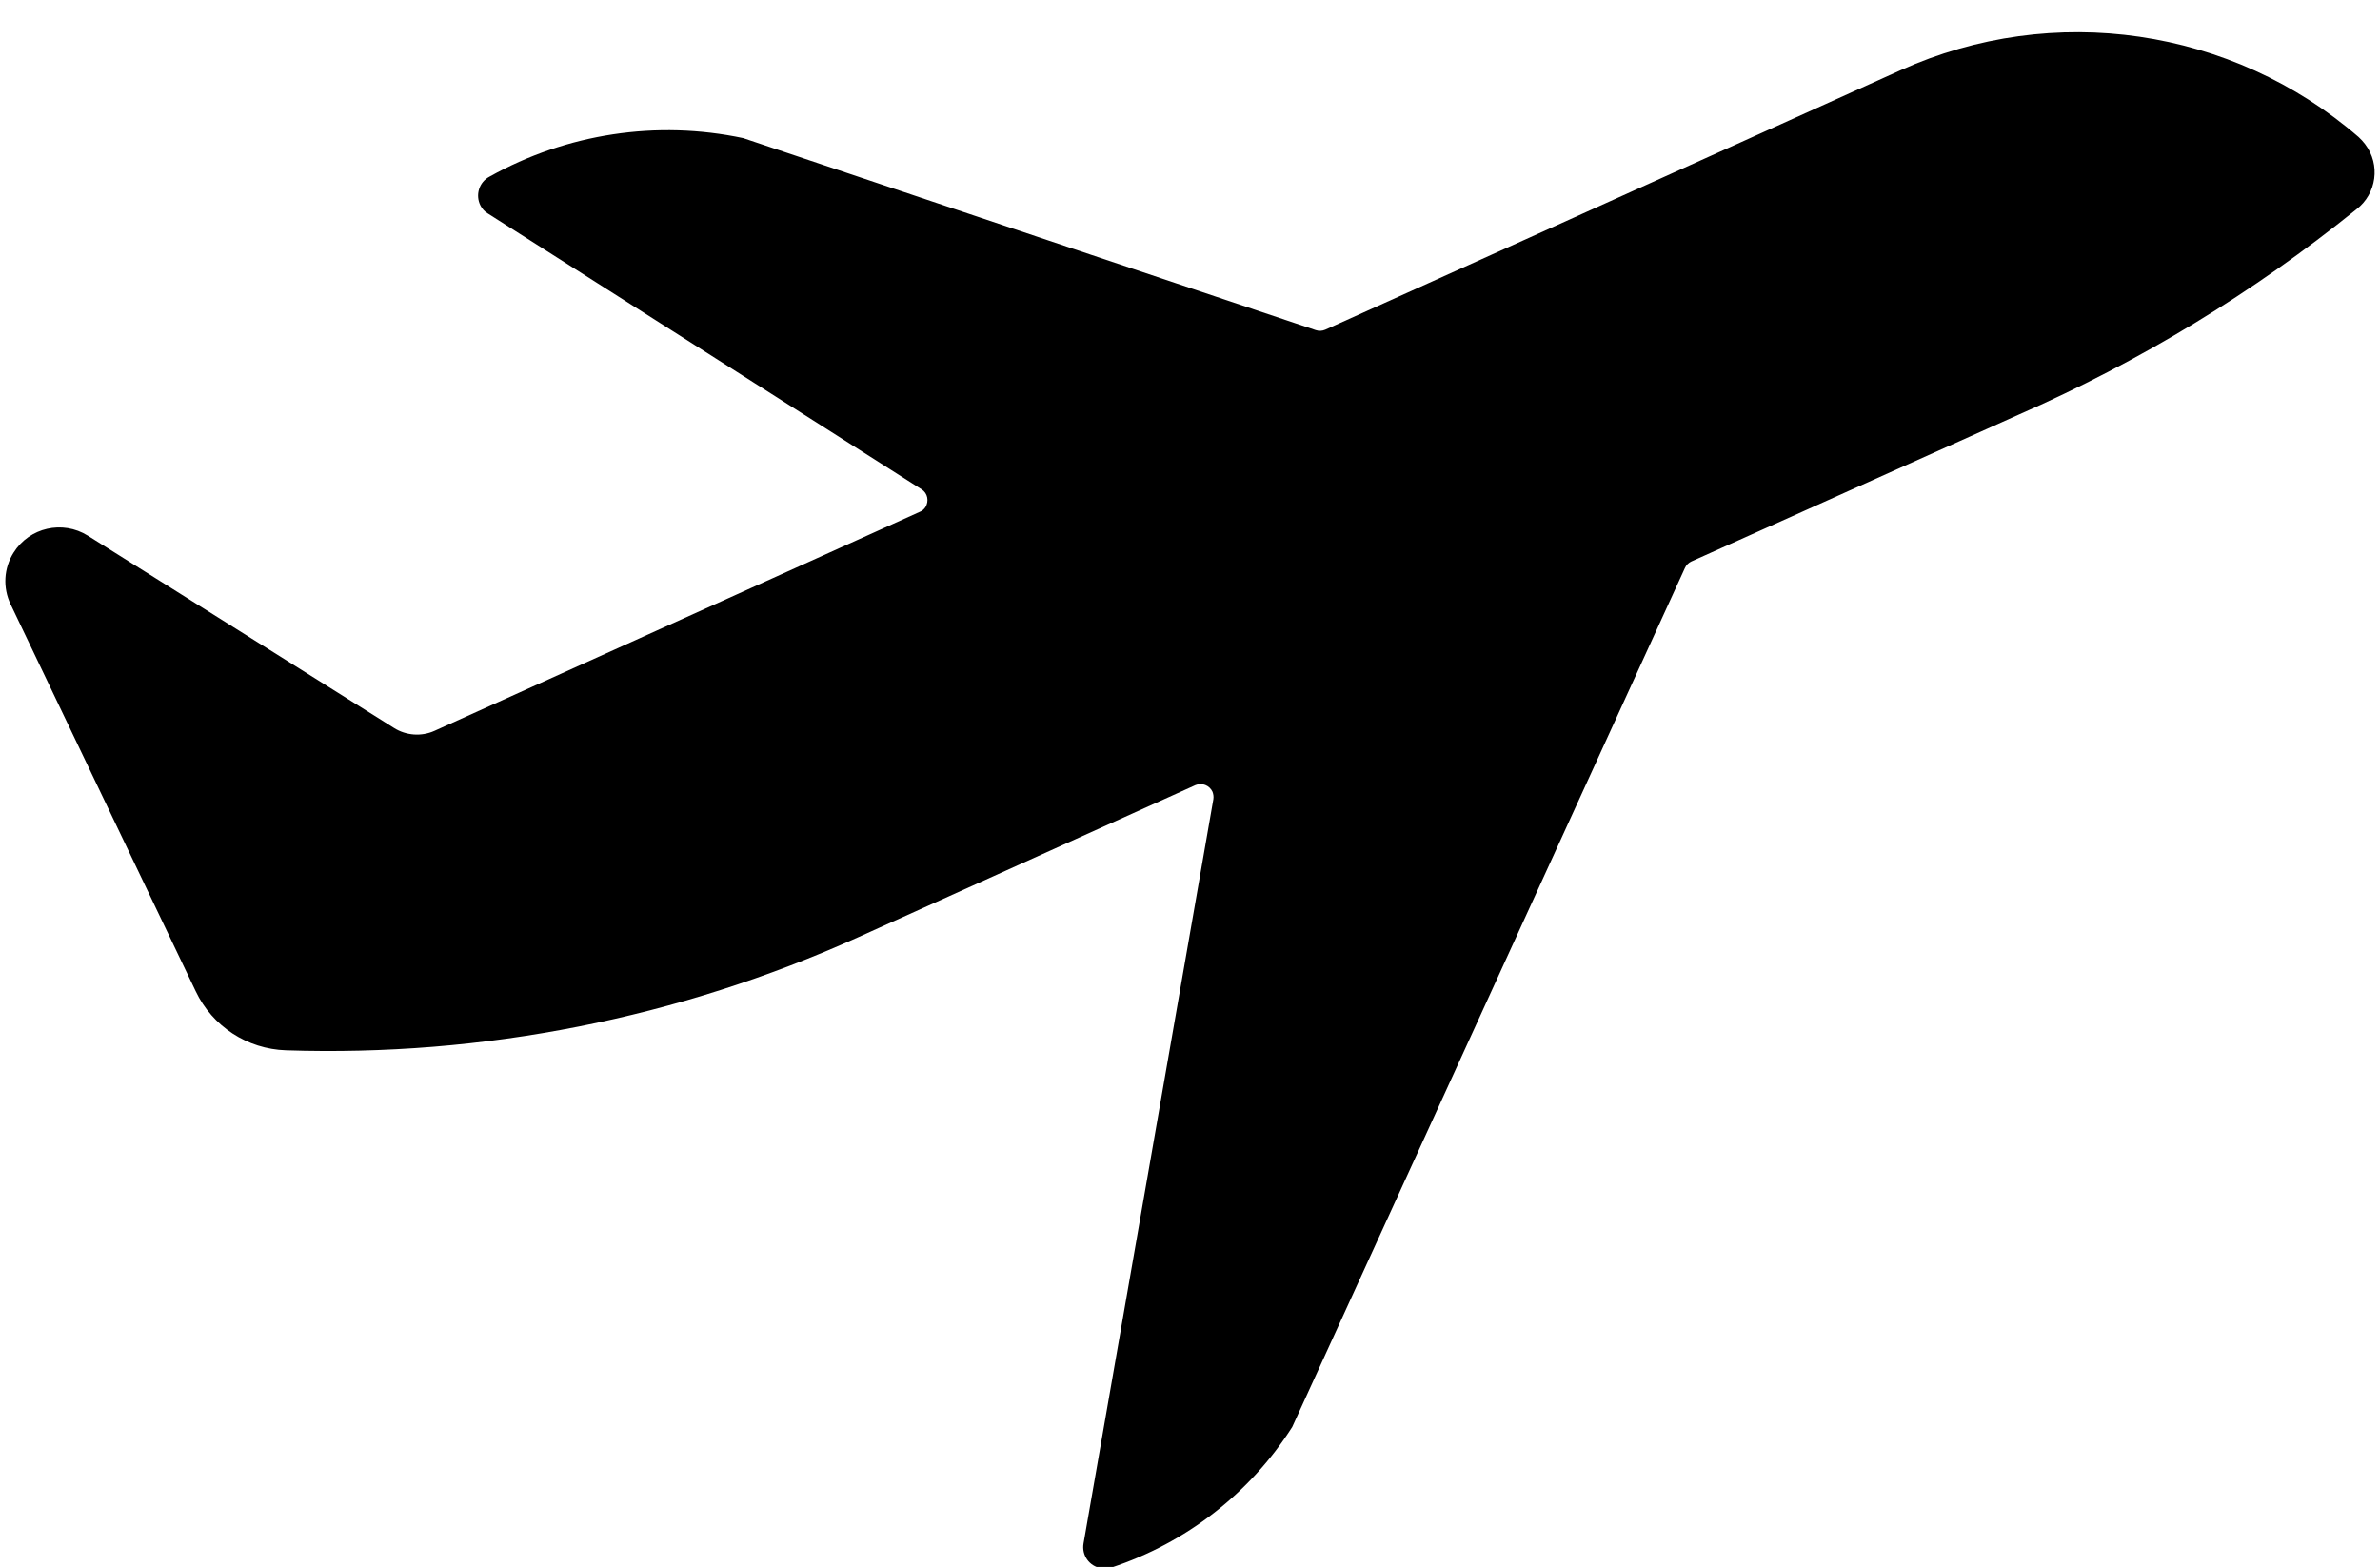 <?xml version="1.0" encoding="UTF-8" standalone="no"?><svg xmlns="http://www.w3.org/2000/svg" xmlns:xlink="http://www.w3.org/1999/xlink" fill="#000000" height="29.1" preserveAspectRatio="xMidYMid meet" version="1" viewBox="-0.1 -0.6 44.2 29.1" width="44.2" zoomAndPan="magnify"><g id="change1_1"><path d="M 37.387 7.102 C 39.637 6.117 41.746 4.836 43.66 3.289 C 44.039 3 44.113 2.457 43.824 2.078 C 43.785 2.027 43.746 1.984 43.703 1.945 C 41.352 -0.09 38.031 -0.574 35.199 0.703 L 24.512 5.523 C 24.457 5.547 24.395 5.551 24.336 5.531 L 13.703 1.965 C 12.098 1.625 10.426 1.879 8.992 2.68 C 8.797 2.781 8.723 3.023 8.824 3.219 C 8.855 3.277 8.898 3.328 8.957 3.363 L 17.016 8.488 C 17.129 8.559 17.156 8.707 17.086 8.82 C 17.059 8.859 17.023 8.891 16.98 8.906 L 7.969 12.973 C 7.727 13.082 7.441 13.062 7.215 12.918 L 1.531 9.348 C 1.062 9.055 0.445 9.195 0.152 9.664 C -0.031 9.953 -0.051 10.316 0.098 10.625 L 3.535 17.809 C 3.844 18.461 4.492 18.883 5.211 18.906 C 8.867 19.027 12.504 18.309 15.84 16.805 L 22.102 13.98 C 22.223 13.93 22.363 13.984 22.418 14.105 C 22.434 14.148 22.441 14.195 22.434 14.242 L 20.023 28.062 C 19.984 28.281 20.129 28.488 20.348 28.523 C 20.41 28.535 20.477 28.531 20.539 28.512 C 21.926 28.055 23.113 27.133 23.898 25.902 L 31.191 9.949 C 31.215 9.895 31.258 9.852 31.309 9.828 L 37.387 7.102" fill="#000000"/></g></svg>